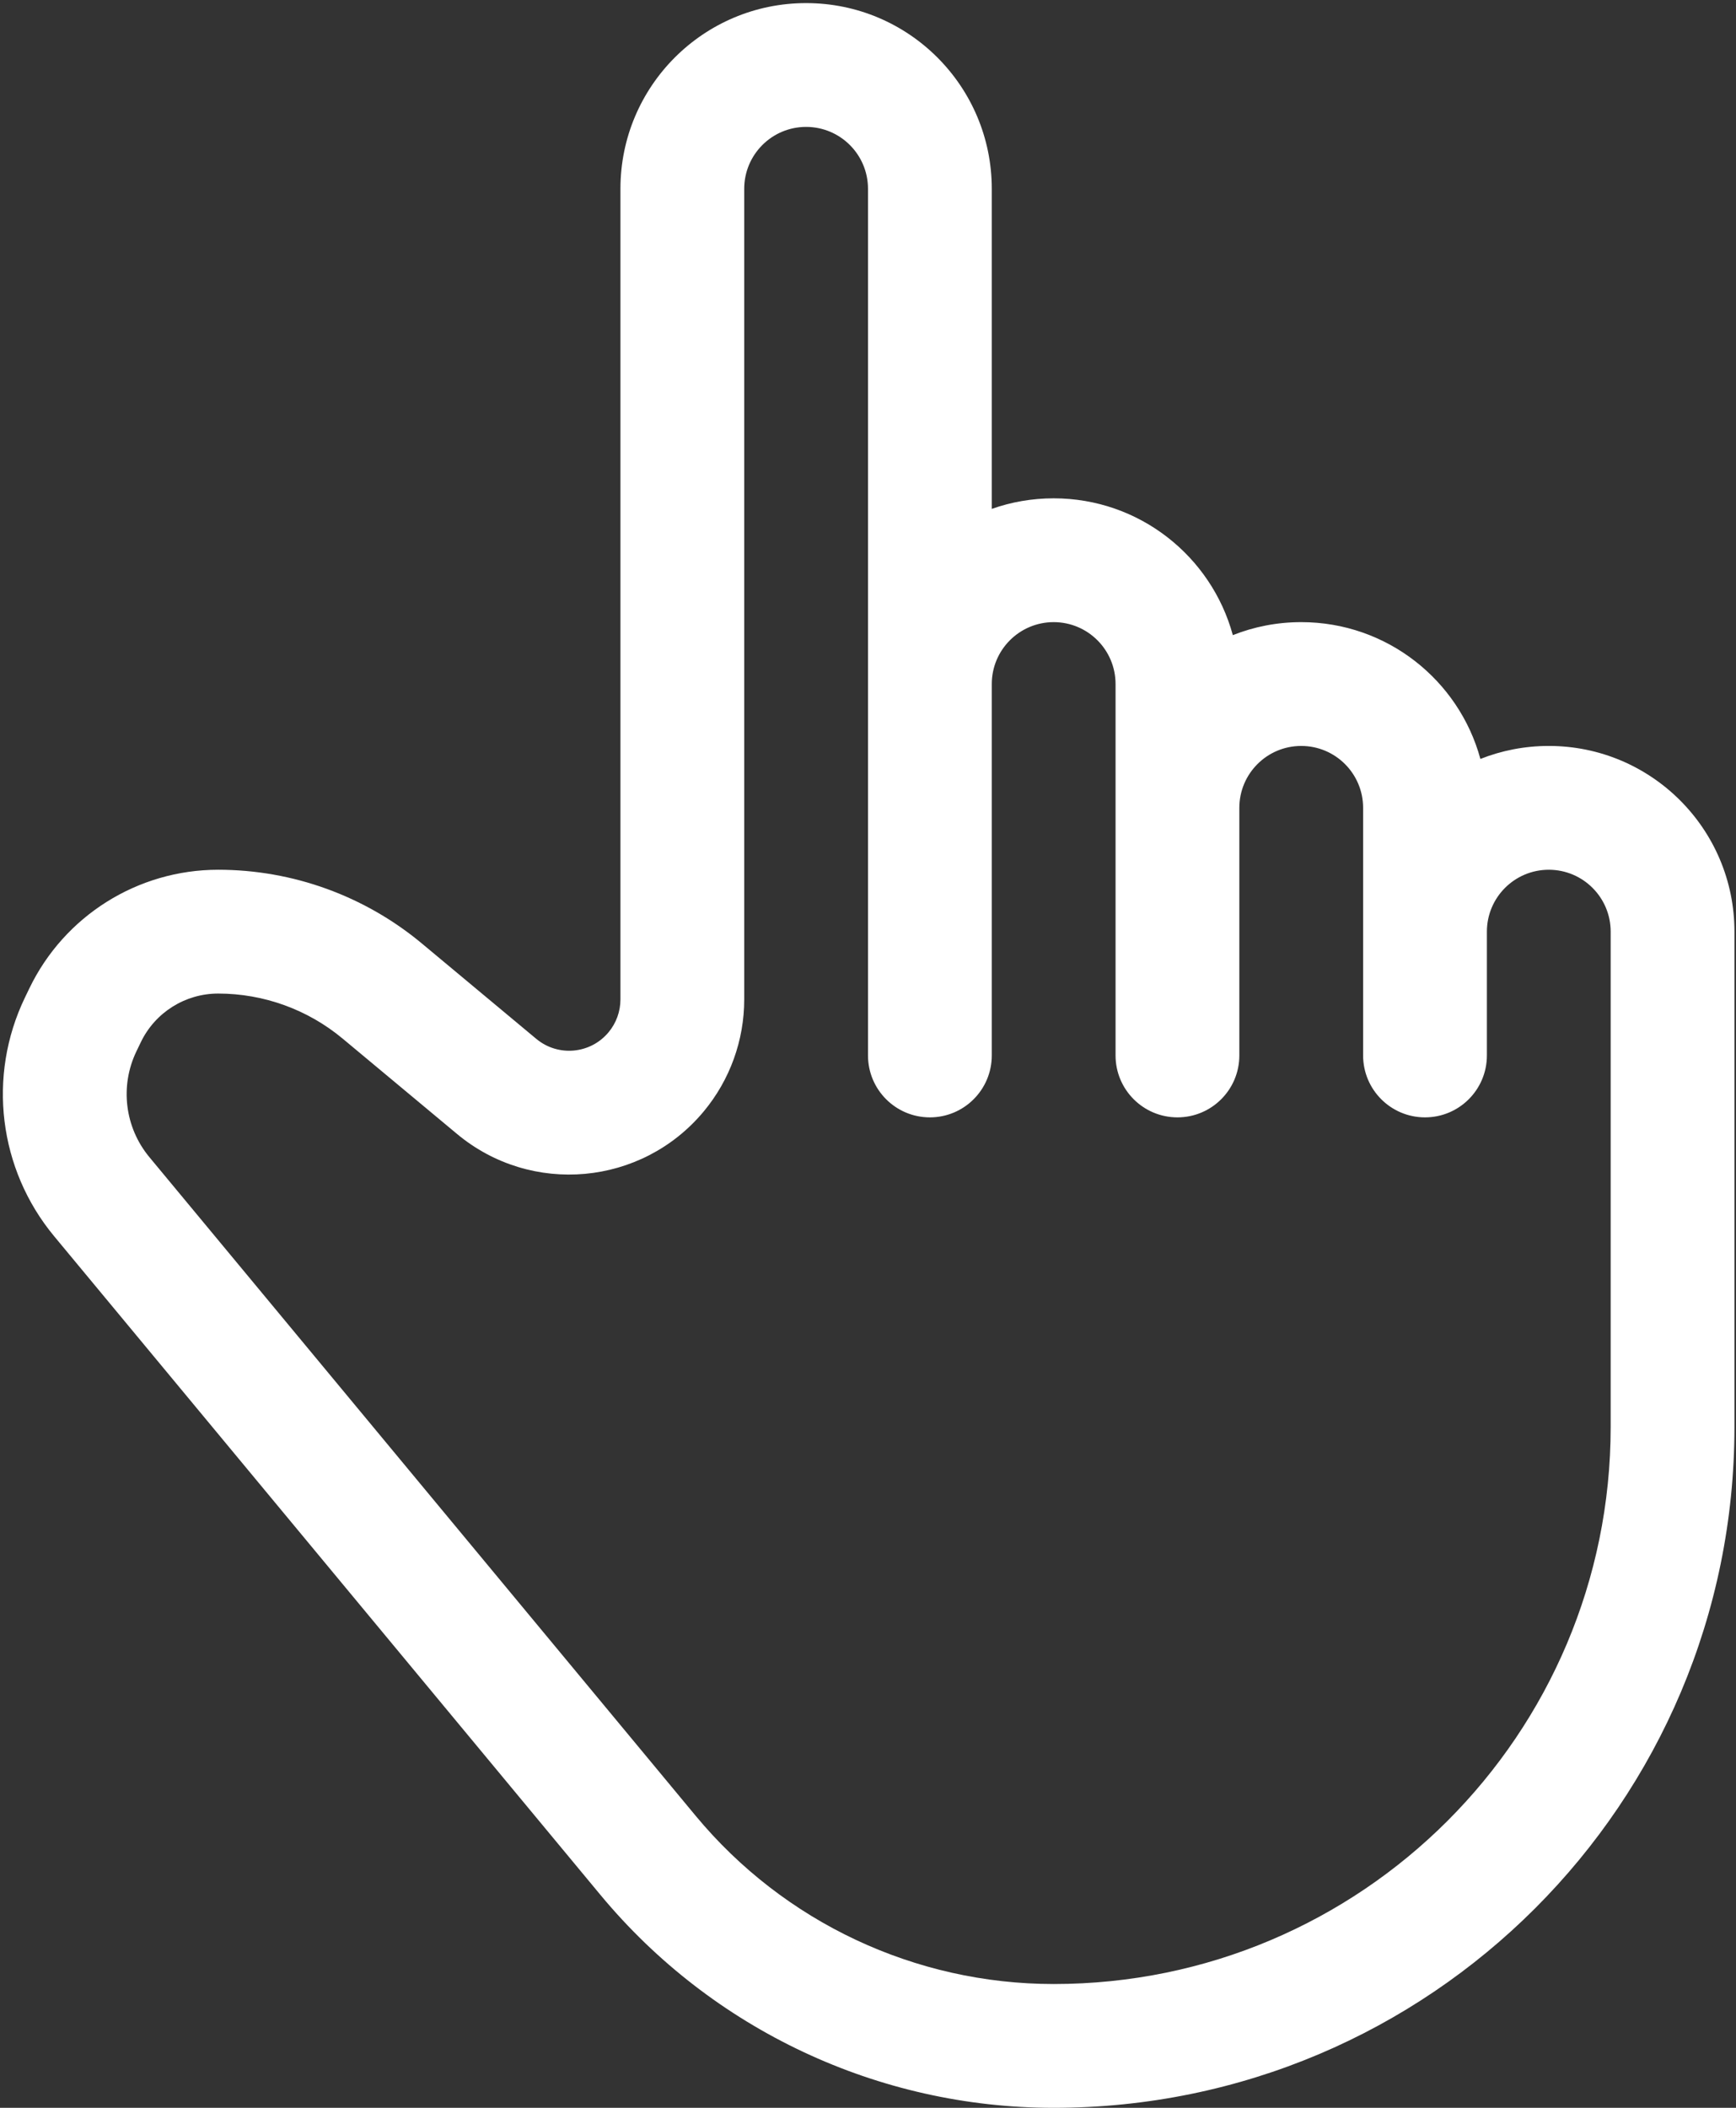 <?xml version="1.0" encoding="UTF-8"?> <svg xmlns="http://www.w3.org/2000/svg" width="374" height="454" viewBox="0 0 374 454" fill="none"><rect x="0" y="0" width="374" height="454" fill="#333333" stroke="none"/><path d="M160.333 147.333V215.265C160.333 224.089 157.239 232.634 151.59 239.413C138.253 255.417 114.468 257.58 98.464 244.243L73.828 223.713C66.297 217.437 56.803 214 47 214C39.897 214 33.422 218.07 30.342 224.47L29.39 226.448C25.786 233.937 26.877 242.84 32.184 249.236L149.876 391.106C168.914 414.055 197.182 427.333 227 427.333C293.274 427.333 347 373.607 347 307.333V200.667C347 193.303 341.03 187.333 333.666 187.333C326.303 187.333 320.333 193.303 320.333 200.667V227.333C320.333 234.697 314.363 240.667 307 240.667C299.636 240.667 293.666 234.697 293.666 227.333V174C293.666 166.636 287.697 160.667 280.333 160.667C272.969 160.667 267 166.636 267 174V227.333C267 234.697 261.03 240.667 253.666 240.667C246.303 240.667 240.333 234.697 240.333 227.333V147.333C240.333 139.97 234.363 134 227 134C219.636 134 213.666 139.97 213.666 147.333V227.333C213.666 234.697 207.697 240.667 200.333 240.667C192.969 240.667 187 234.697 187 227.333V40.667C187 33.303 181.03 27.333 173.666 27.333C166.303 27.333 160.333 33.303 160.333 40.667V147.333ZM133.666 147.333V40.667C133.666 18.575 151.575 0.667 173.666 0.667C195.758 0.667 213.666 18.575 213.666 40.667V109.609C217.837 108.135 222.325 107.333 227 107.333C245.446 107.333 260.976 119.82 265.599 136.801C270.158 134.993 275.13 134 280.333 134C298.779 134 314.309 146.486 318.932 163.468C323.492 161.66 328.463 160.667 333.666 160.667C355.758 160.667 373.666 178.575 373.666 200.667V307.333C373.666 388.335 308.001 454 227 454C189.248 454 153.456 437.188 129.352 408.132L11.66 266.262C-0.304 251.841 -2.765 231.769 5.361 214.885L6.313 212.907C13.836 197.274 29.651 187.333 47 187.333C63.042 187.333 78.576 192.958 90.9 203.227L115.535 223.757C120.226 227.665 127.196 227.032 131.104 222.342C132.76 220.355 133.666 217.851 133.666 215.265V147.333Z" fill="white"></path></svg> 